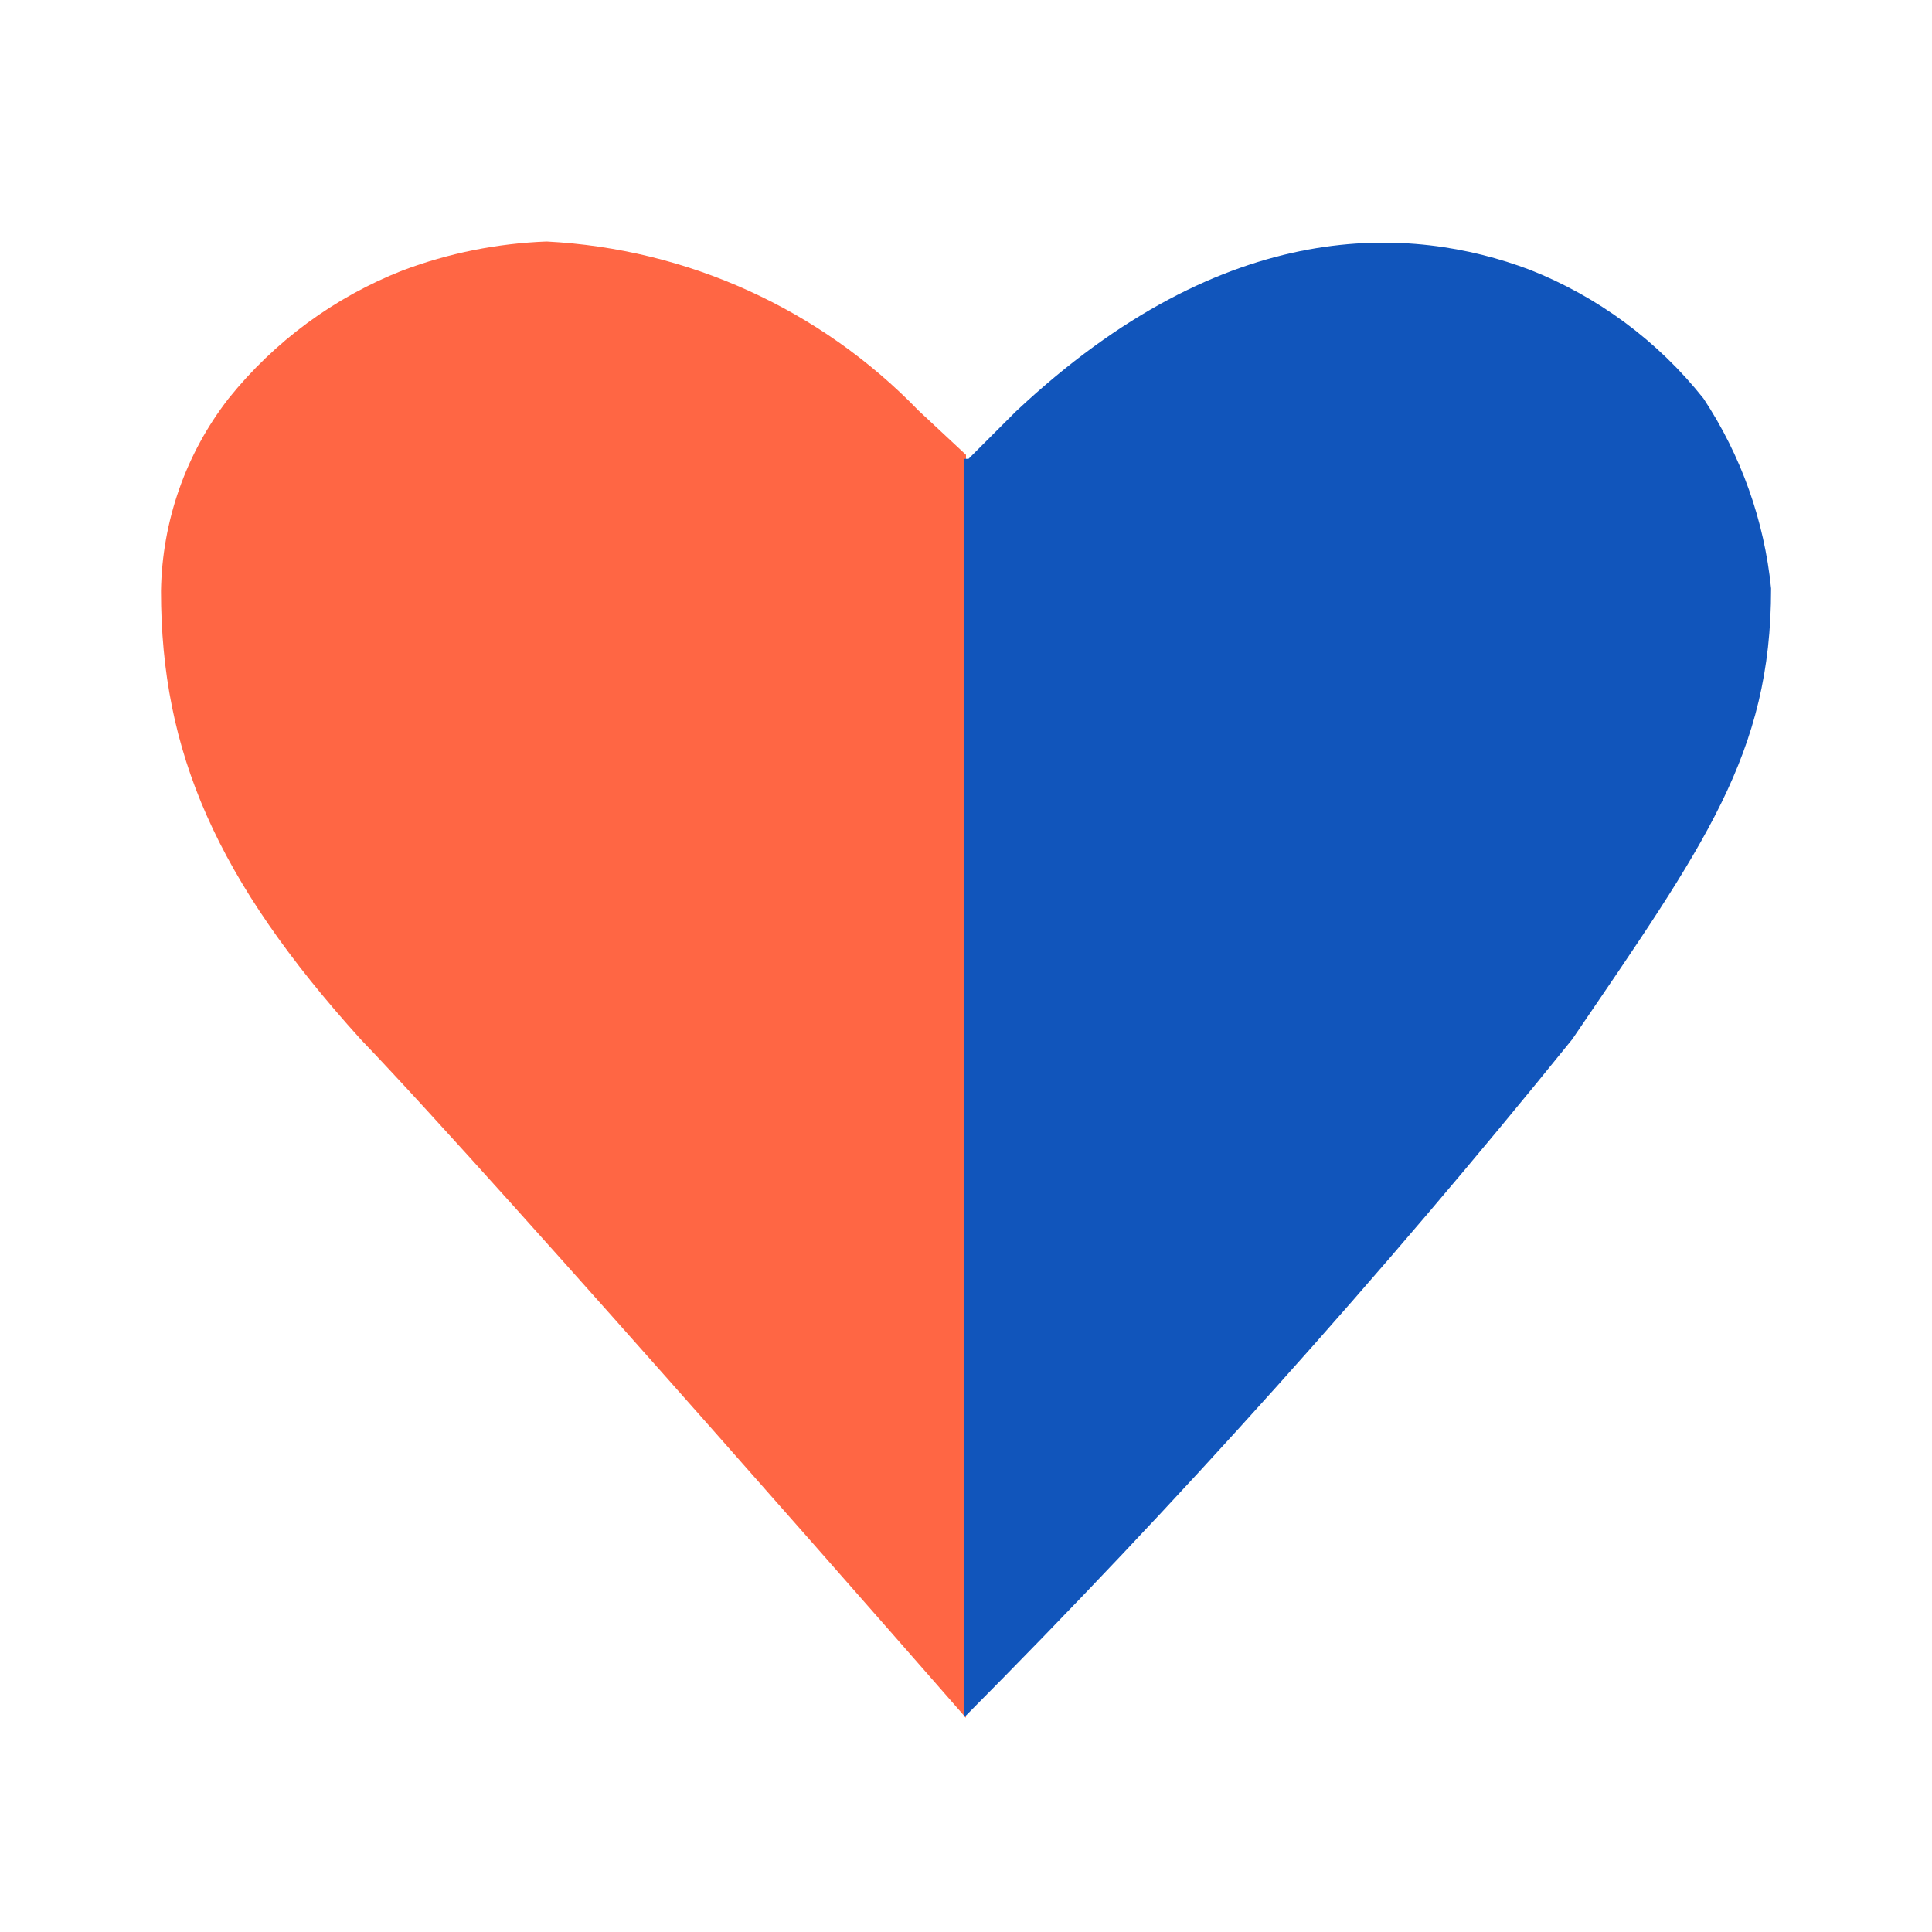 <svg width="24" height="24" viewBox="0 0 24 24" fill="none" xmlns="http://www.w3.org/2000/svg">
<path d="M11.41 5.1C10.191 3.84 8.54 3.09 6.79 3C6.178 3.023 5.573 3.144 5 3.36C4.154 3.692 3.409 4.241 2.84 4.95C2.308 5.635 2.014 6.473 2 7.34C2 9.34 2.69 10.93 4.48 12.91C6.19 14.69 12 21.34 12 21.34V5.65L11.41 5.1Z" fill="#FF6644"/>
<path d="M19.531 12.91C21.171 10.5 22.001 9.37 22.001 7.31C21.917 6.467 21.628 5.657 21.161 4.95C20.594 4.236 19.849 3.684 19.001 3.35C17.541 2.8 15.241 2.65 12.621 5.11L12.031 5.7H11.971V21.34C14.635 18.662 17.158 15.849 19.531 12.91V12.91Z" fill="#1155BB"/>
</svg>
